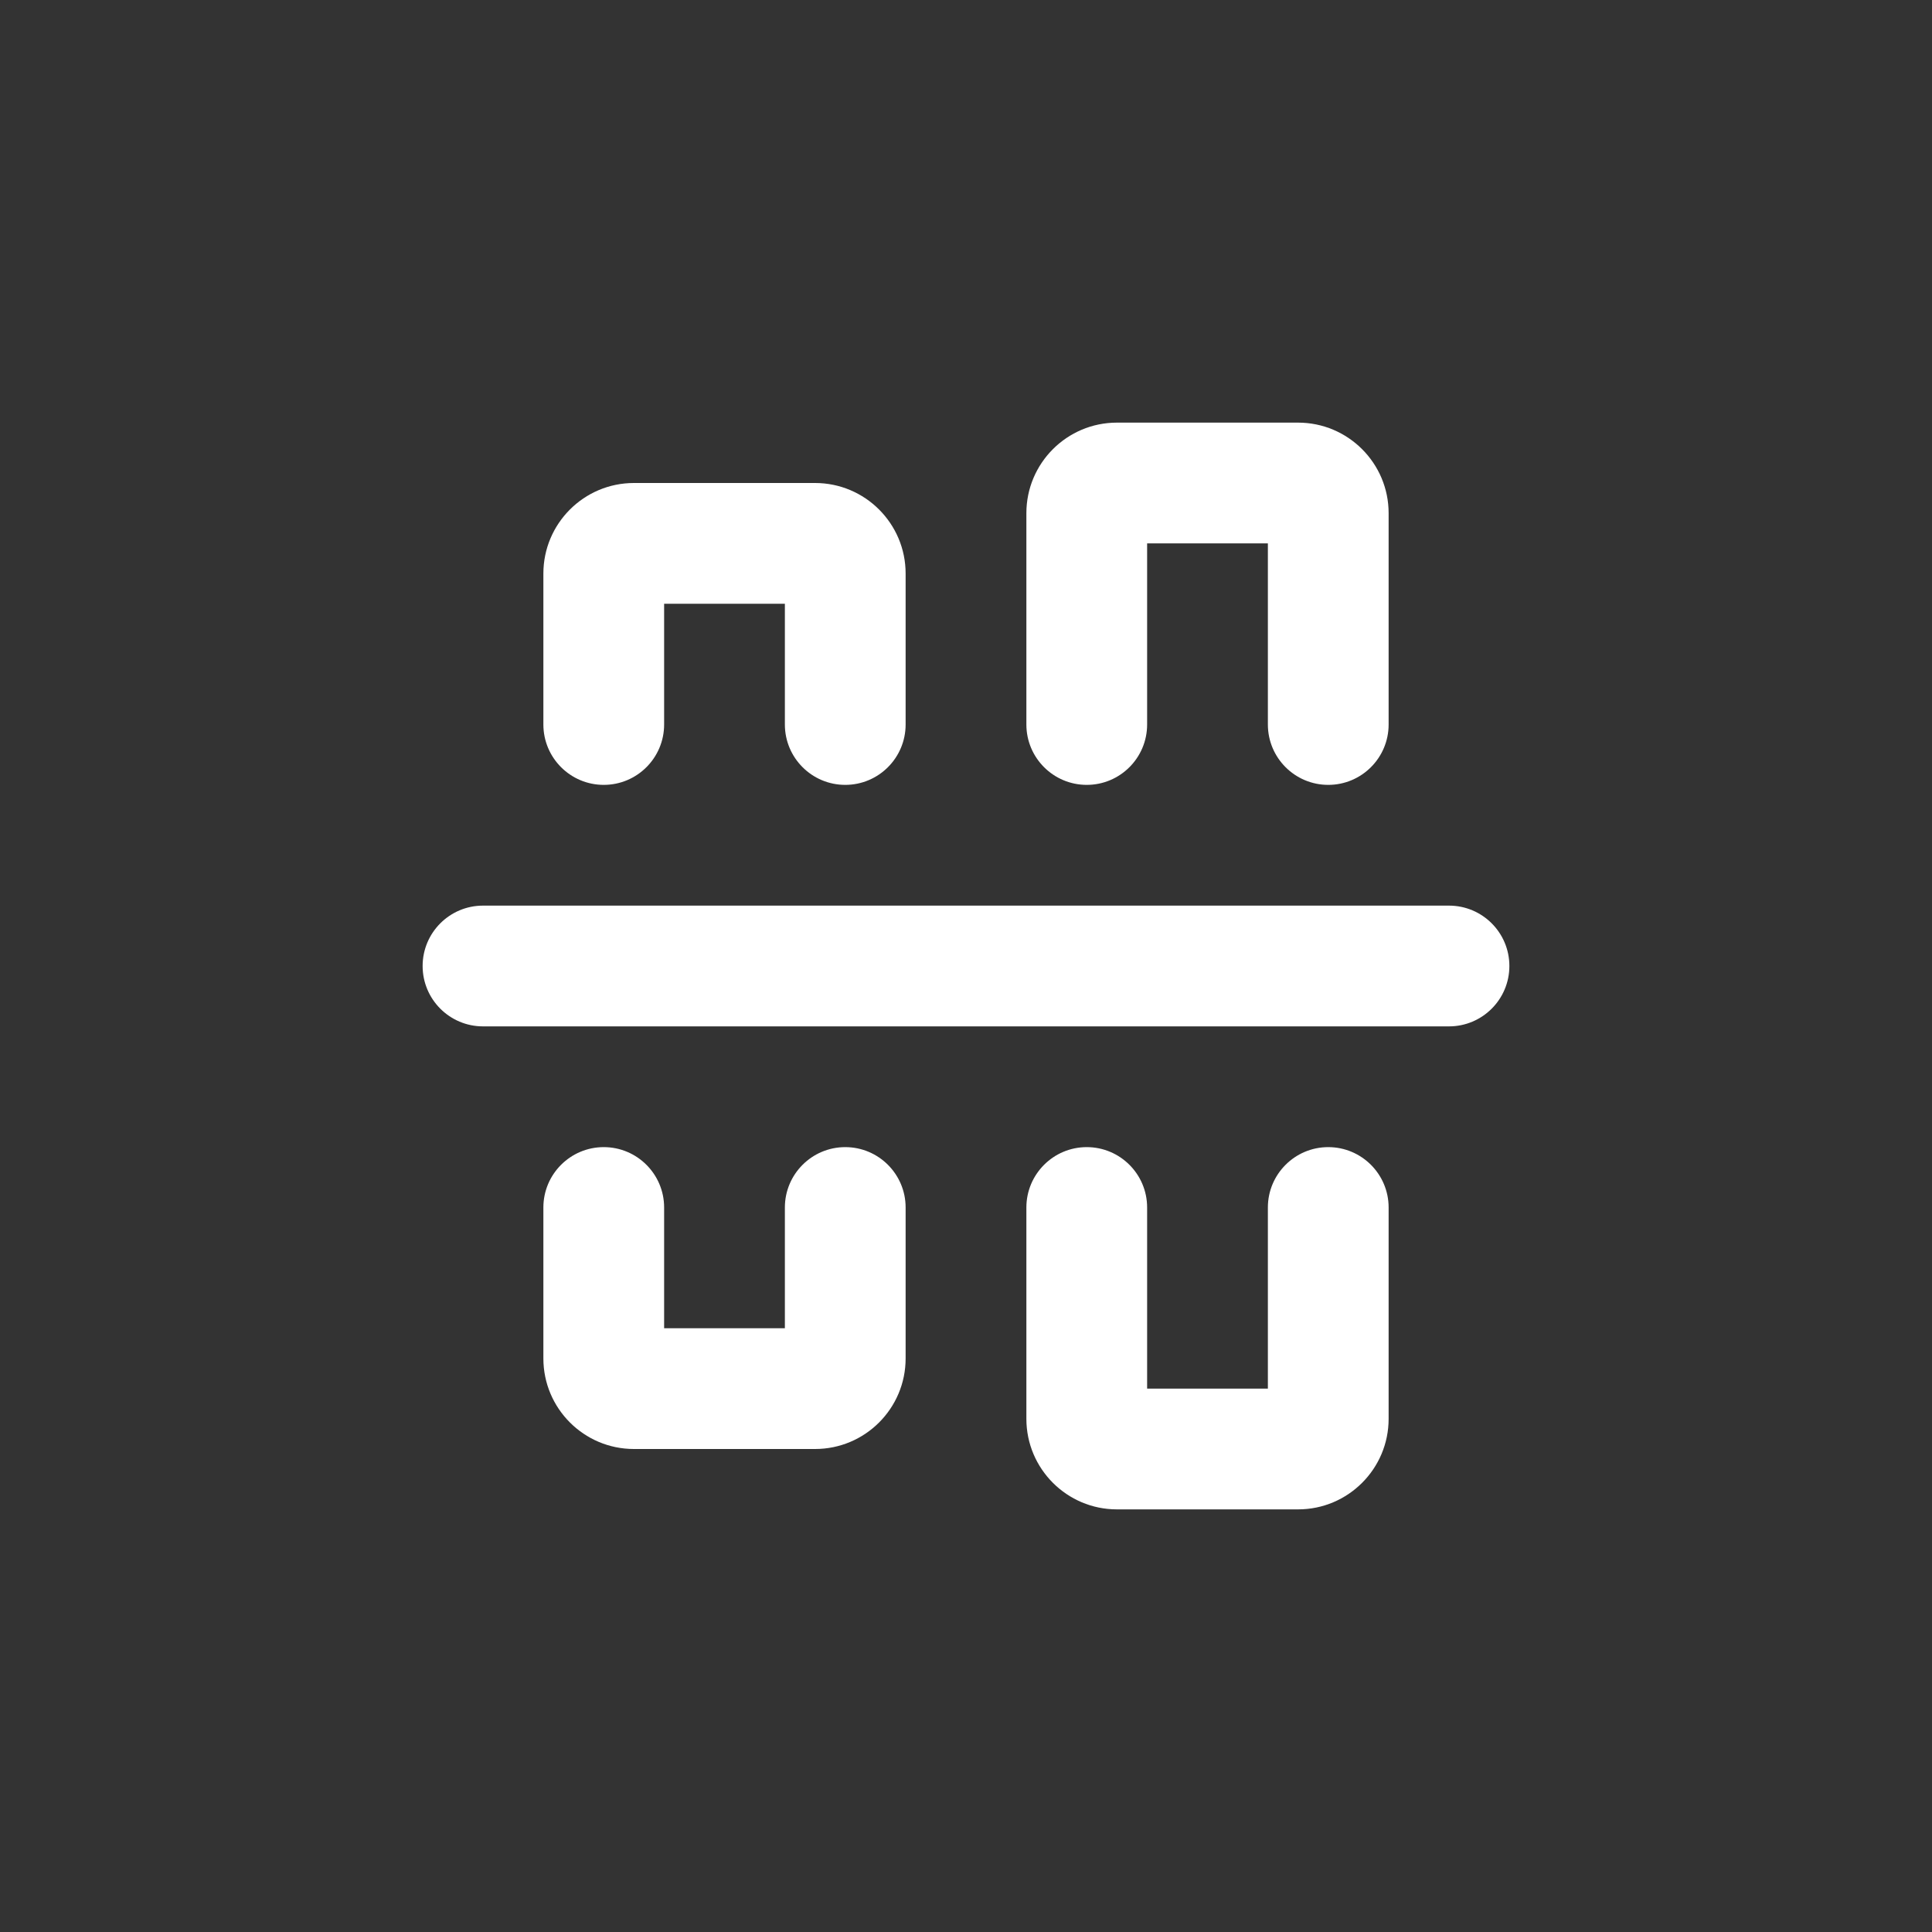 <svg width="32" height="32" viewBox="0 0 32 32" fill="none" xmlns="http://www.w3.org/2000/svg">
<rect x="0" y="0" width="32" height="32" fill="#333333" stroke="none"/>
<path d="M17 8.5C17 7.672 17.672 7 18.5 7H21.5C22.328 7 23 7.672 23 8.5V12C23 12.552 22.552 13 22 13C21.448 13 21 12.552 21 12V9H19V12C19 12.552 18.552 13 18 13C17.448 13 17 12.552 17 12V8.5Z" fill="white"/>
<path d="M18 19C18.552 19 19 19.448 19 20V23H21V20C21 19.448 21.448 19 22 19C22.552 19 23 19.448 23 20V23.5C23 24.328 22.328 25 21.5 25H18.5C17.672 25 17 24.328 17 23.5V20C17 19.448 17.448 19 18 19Z" fill="white"/>
<path d="M7 16C7 15.448 7.448 15 8 15H24C24.552 15 25 15.448 25 16C25 16.552 24.552 17 24 17H8C7.448 17 7 16.552 7 16Z" fill="white"/>
<path d="M10.5 8C9.672 8 9 8.672 9 9.5V12C9 12.552 9.448 13 10 13C10.552 13 11 12.552 11 12V10H13V12C13 12.552 13.448 13 14 13C14.552 13 15 12.552 15 12V9.5C15 8.672 14.328 8 13.5 8H10.5Z" fill="white"/>
<path d="M15 20C15 19.448 14.552 19 14 19C13.448 19 13 19.448 13 20V22H11V20C11 19.448 10.552 19 10 19C9.448 19 9 19.448 9 20V22.5C9 23.328 9.672 24 10.5 24H13.5C14.328 24 15 23.328 15 22.5V20Z" fill="white"/>
</svg>
